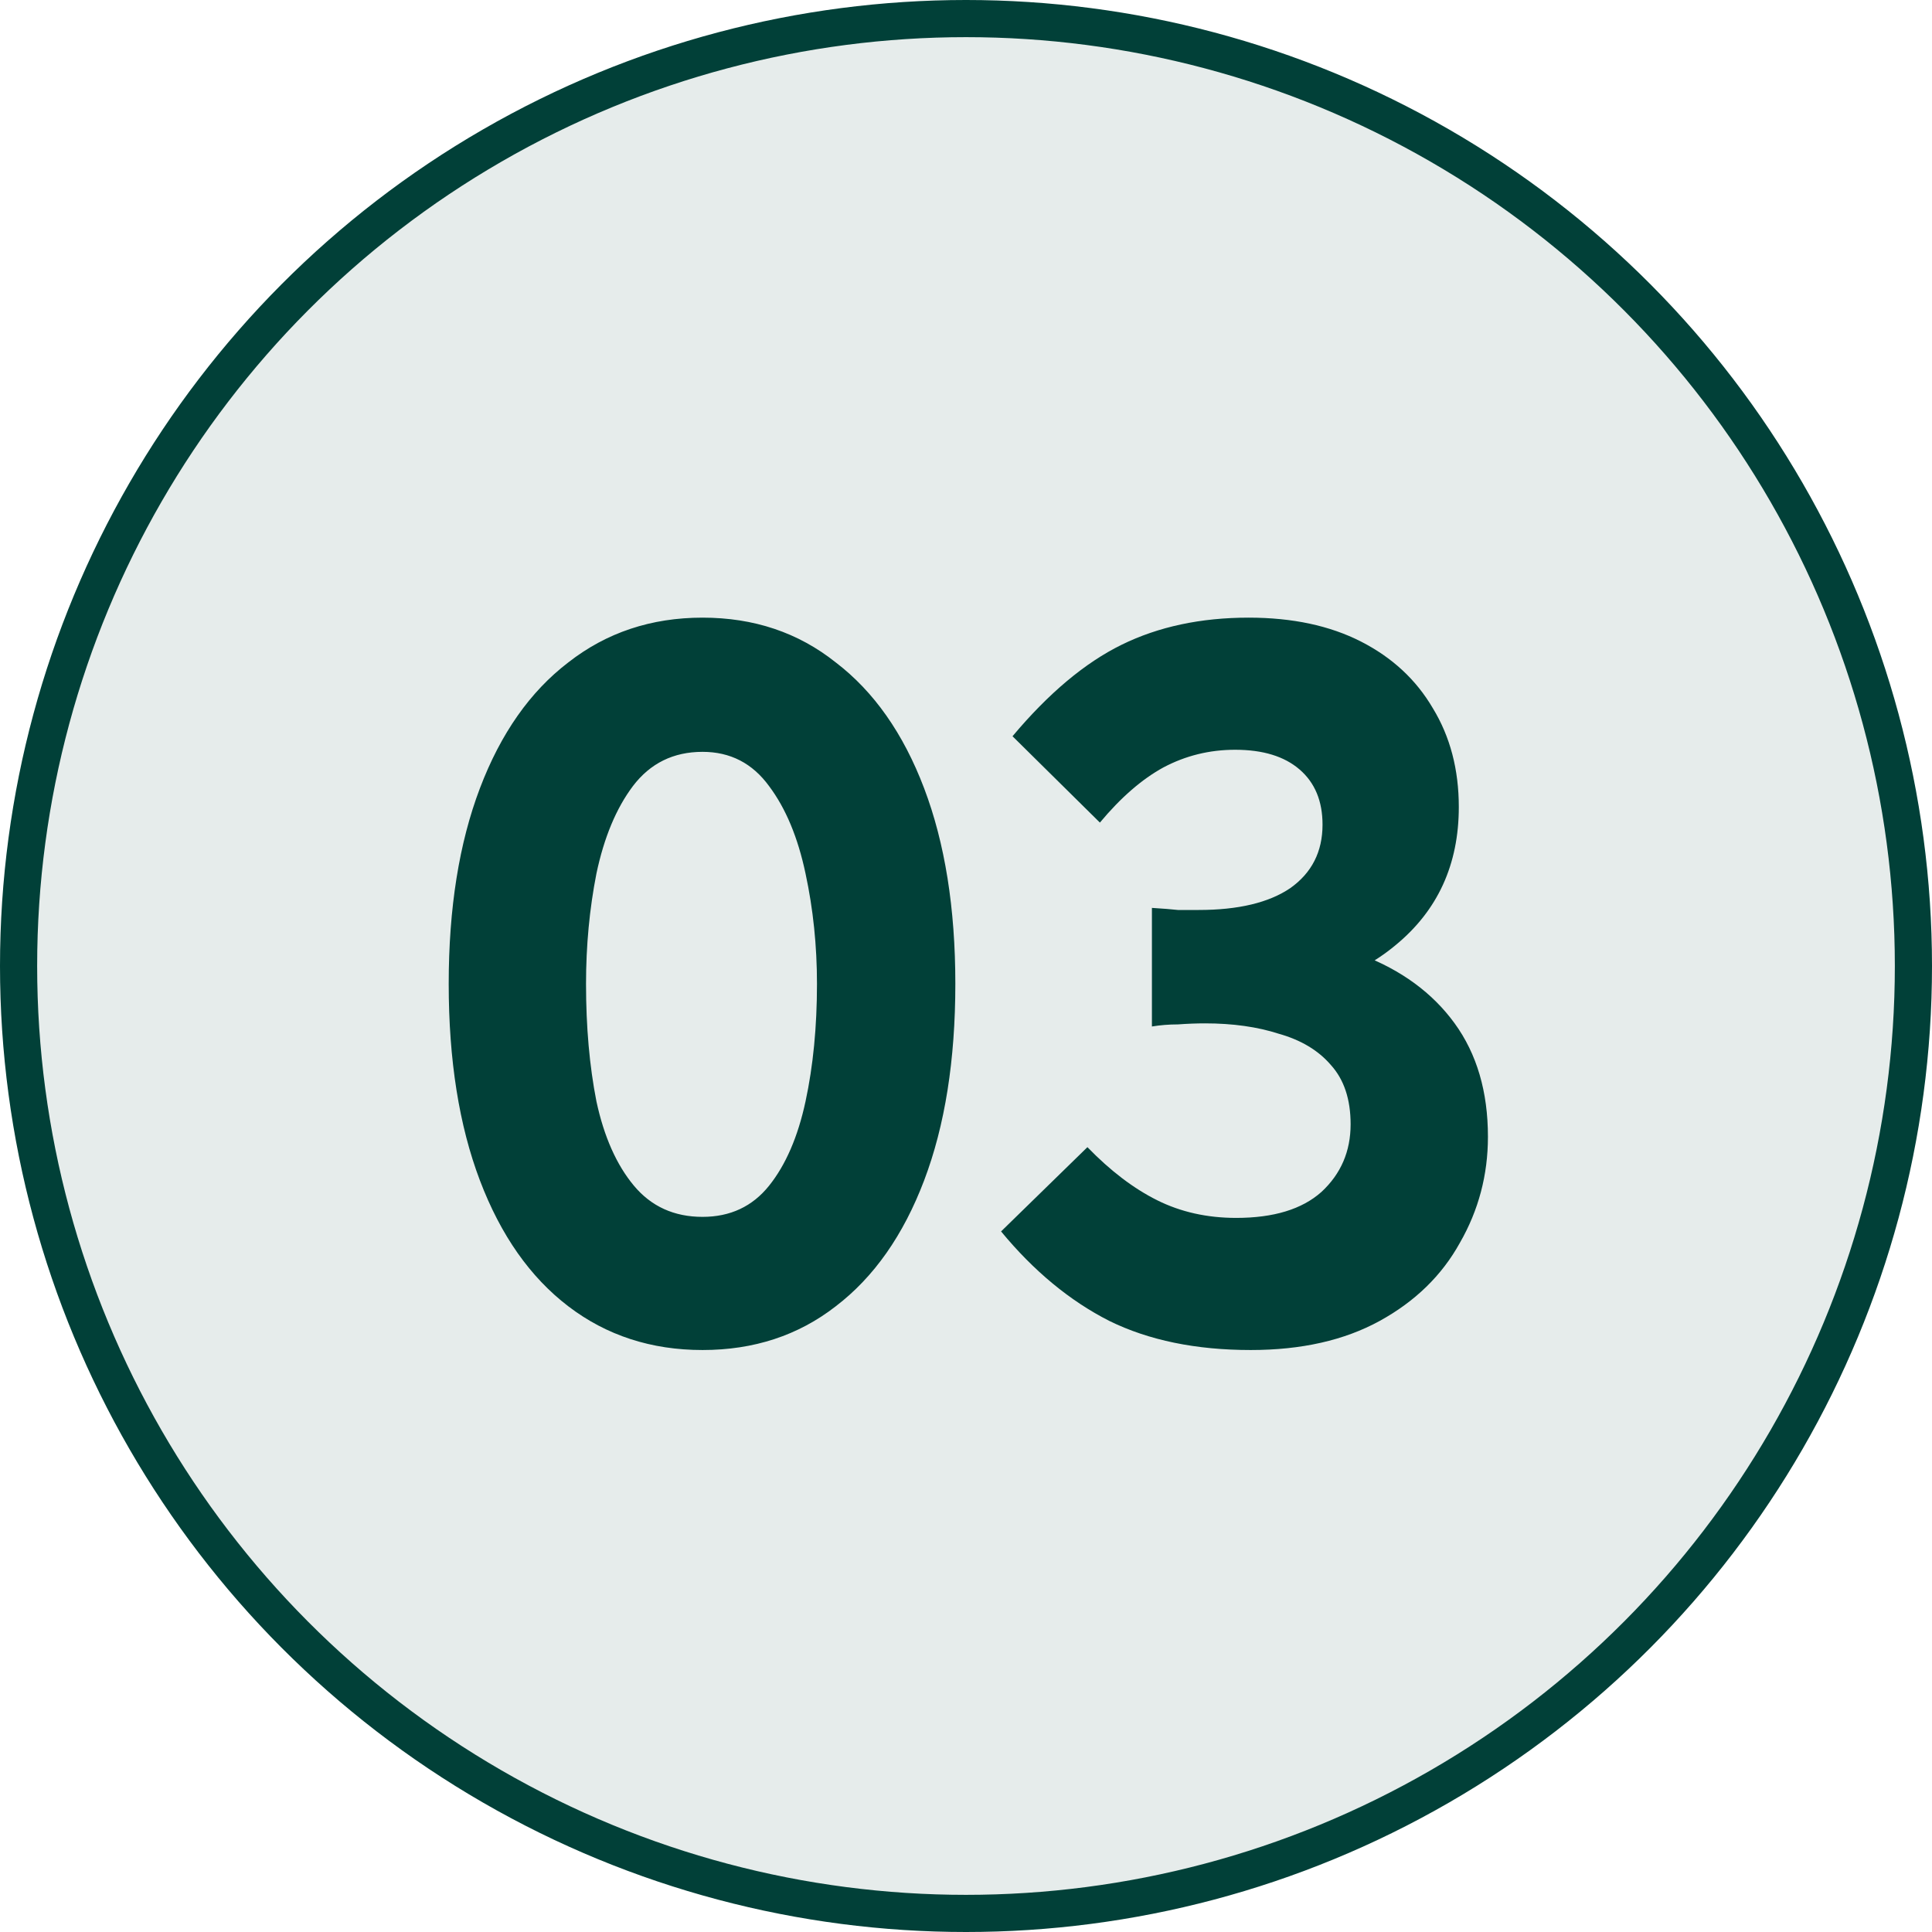 <svg xmlns:xlink="http://www.w3.org/1999/xlink" xmlns="http://www.w3.org/2000/svg" width="52" height="52" viewBox="0 0 52 52" fill="none"><circle cx="26" cy="26" r="25.5" fill="#004038" fill-opacity="0.1" stroke="#014038"></circle><path d="M18.909 36.336C17.528 36.336 16.324 35.944 15.297 35.16C14.27 34.376 13.477 33.247 12.917 31.772C12.357 30.297 12.077 28.533 12.077 26.48C12.077 24.445 12.357 22.691 12.917 21.216C13.477 19.741 14.27 18.612 15.297 17.828C16.324 17.025 17.528 16.624 18.909 16.624C20.29 16.624 21.485 17.025 22.493 17.828C23.52 18.612 24.313 19.741 24.873 21.216C25.433 22.691 25.713 24.445 25.713 26.48C25.713 28.533 25.433 30.297 24.873 31.772C24.313 33.247 23.52 34.376 22.493 35.16C21.485 35.944 20.29 36.336 18.909 36.336ZM18.909 32.752C19.656 32.752 20.253 32.472 20.701 31.912C21.149 31.352 21.476 30.596 21.681 29.644C21.886 28.692 21.989 27.637 21.989 26.48C21.989 25.453 21.886 24.464 21.681 23.512C21.476 22.541 21.149 21.757 20.701 21.16C20.253 20.544 19.656 20.236 18.909 20.236C18.125 20.236 17.5 20.544 17.033 21.16C16.585 21.757 16.258 22.541 16.053 23.512C15.866 24.464 15.773 25.453 15.773 26.48C15.773 27.637 15.866 28.692 16.053 29.644C16.258 30.596 16.594 31.352 17.061 31.912C17.528 32.472 18.144 32.752 18.909 32.752ZM33.664 36.336C32.19 36.336 30.92 36.075 29.856 35.552C28.792 35.011 27.822 34.208 26.944 33.144L29.268 30.876C29.884 31.511 30.509 31.987 31.144 32.304C31.779 32.621 32.488 32.78 33.272 32.78C34.28 32.78 35.045 32.547 35.568 32.08C36.091 31.595 36.352 30.988 36.352 30.26C36.352 29.588 36.175 29.056 35.82 28.664C35.484 28.272 35.017 27.992 34.42 27.824C33.842 27.637 33.179 27.544 32.432 27.544C32.208 27.544 31.965 27.553 31.704 27.572C31.462 27.572 31.228 27.591 31.004 27.628V24.436C31.303 24.455 31.536 24.473 31.704 24.492C31.872 24.492 32.059 24.492 32.264 24.492C33.328 24.492 34.15 24.296 34.728 23.904C35.307 23.493 35.596 22.924 35.596 22.196C35.596 21.561 35.391 21.067 34.98 20.712C34.569 20.357 33.991 20.18 33.244 20.18C32.553 20.18 31.91 20.339 31.312 20.656C30.733 20.973 30.164 21.468 29.604 22.14L27.252 19.816C28.223 18.659 29.203 17.837 30.192 17.352C31.181 16.867 32.32 16.624 33.608 16.624C34.784 16.624 35.792 16.839 36.632 17.268C37.472 17.697 38.116 18.295 38.564 19.06C39.031 19.825 39.264 20.712 39.264 21.72C39.264 23.269 38.695 24.511 37.556 25.444C36.436 26.377 34.896 26.844 32.936 26.844V25.08C34.336 25.08 35.568 25.285 36.632 25.696C37.715 26.107 38.555 26.723 39.152 27.544C39.749 28.365 40.048 29.383 40.048 30.596C40.048 31.623 39.796 32.575 39.292 33.452C38.807 34.329 38.088 35.029 37.136 35.552C36.184 36.075 35.027 36.336 33.664 36.336Z" fill="#014038"></path></svg>